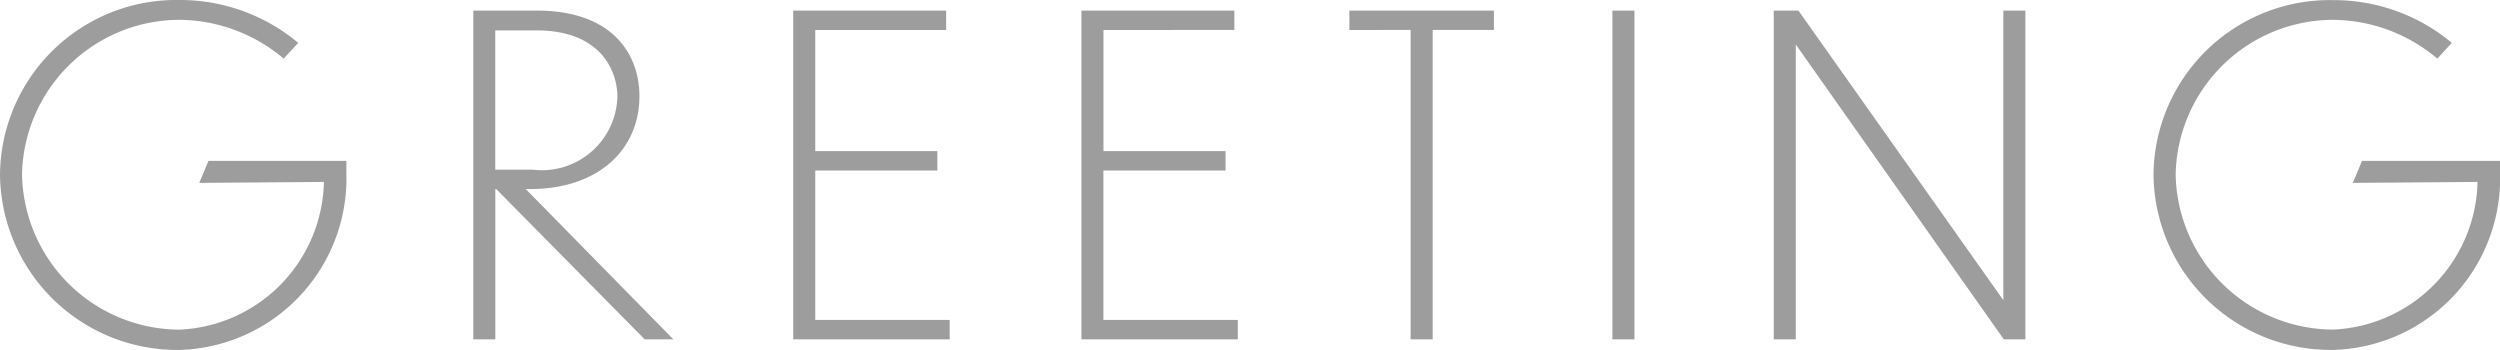 <svg xmlns="http://www.w3.org/2000/svg" width="79.422" height="11.116" viewBox="0 0 79.422 11.116">
  <path id="パス_31" data-name="パス 31" d="M11.48-5.278V-5.67H7.1l-.294.7L10.766-5A4.8,4.8,0,0,1,6.188-.308,5.02,5.02,0,0,1,1.176-5.25a5.012,5.012,0,0,1,5.012-4.9,5.183,5.183,0,0,1,3.3,1.232l.462-.5A5.843,5.843,0,0,0,6.188-10.78,5.6,5.6,0,0,0,.476-5.236,5.627,5.627,0,0,0,6.188.336,5.453,5.453,0,0,0,11.48-5.278ZM20.958,0h.91l-4.69-4.774h.14c2.142,0,3.472-1.232,3.472-2.954,0-1.3-.826-2.716-3.262-2.716H15.512V0h.7V-4.774h.028Zm-3.43-9.814c1.96,0,2.548,1.2,2.562,2.086A2.4,2.4,0,0,1,17.4-5.39h-1.19V-9.814ZM25.676,0h4.97V-.616h-4.27V-5.362h3.878v-.616H26.376v-3.85h4.158v-.616H25.676Zm9.156,0H39.8V-.616h-4.27V-5.362H39.41v-.616H35.532v-3.85H39.69v-.616H34.832ZM45.29,0h.7V-9.828h1.946v-.616H43.344v.616H45.29ZM51.7,0h.7V-10.444h-.7ZM64.134,0h.686V-10.444h-.7v9.2l-6.51-9.2h-.784V0h.7V-9.366ZM79.9-5.278V-5.67H75.516l-.294.7L79.184-5a4.8,4.8,0,0,1-4.578,4.69A5.02,5.02,0,0,1,69.594-5.25a5.012,5.012,0,0,1,5.012-4.9,5.183,5.183,0,0,1,3.3,1.232l.462-.5a5.843,5.843,0,0,0-3.766-1.358,5.6,5.6,0,0,0-5.712,5.544A5.627,5.627,0,0,0,74.606.336,5.453,5.453,0,0,0,79.9-5.278Z" transform="translate(-0.476 10.78)" fill="#9d9d9d"/>
</svg>
